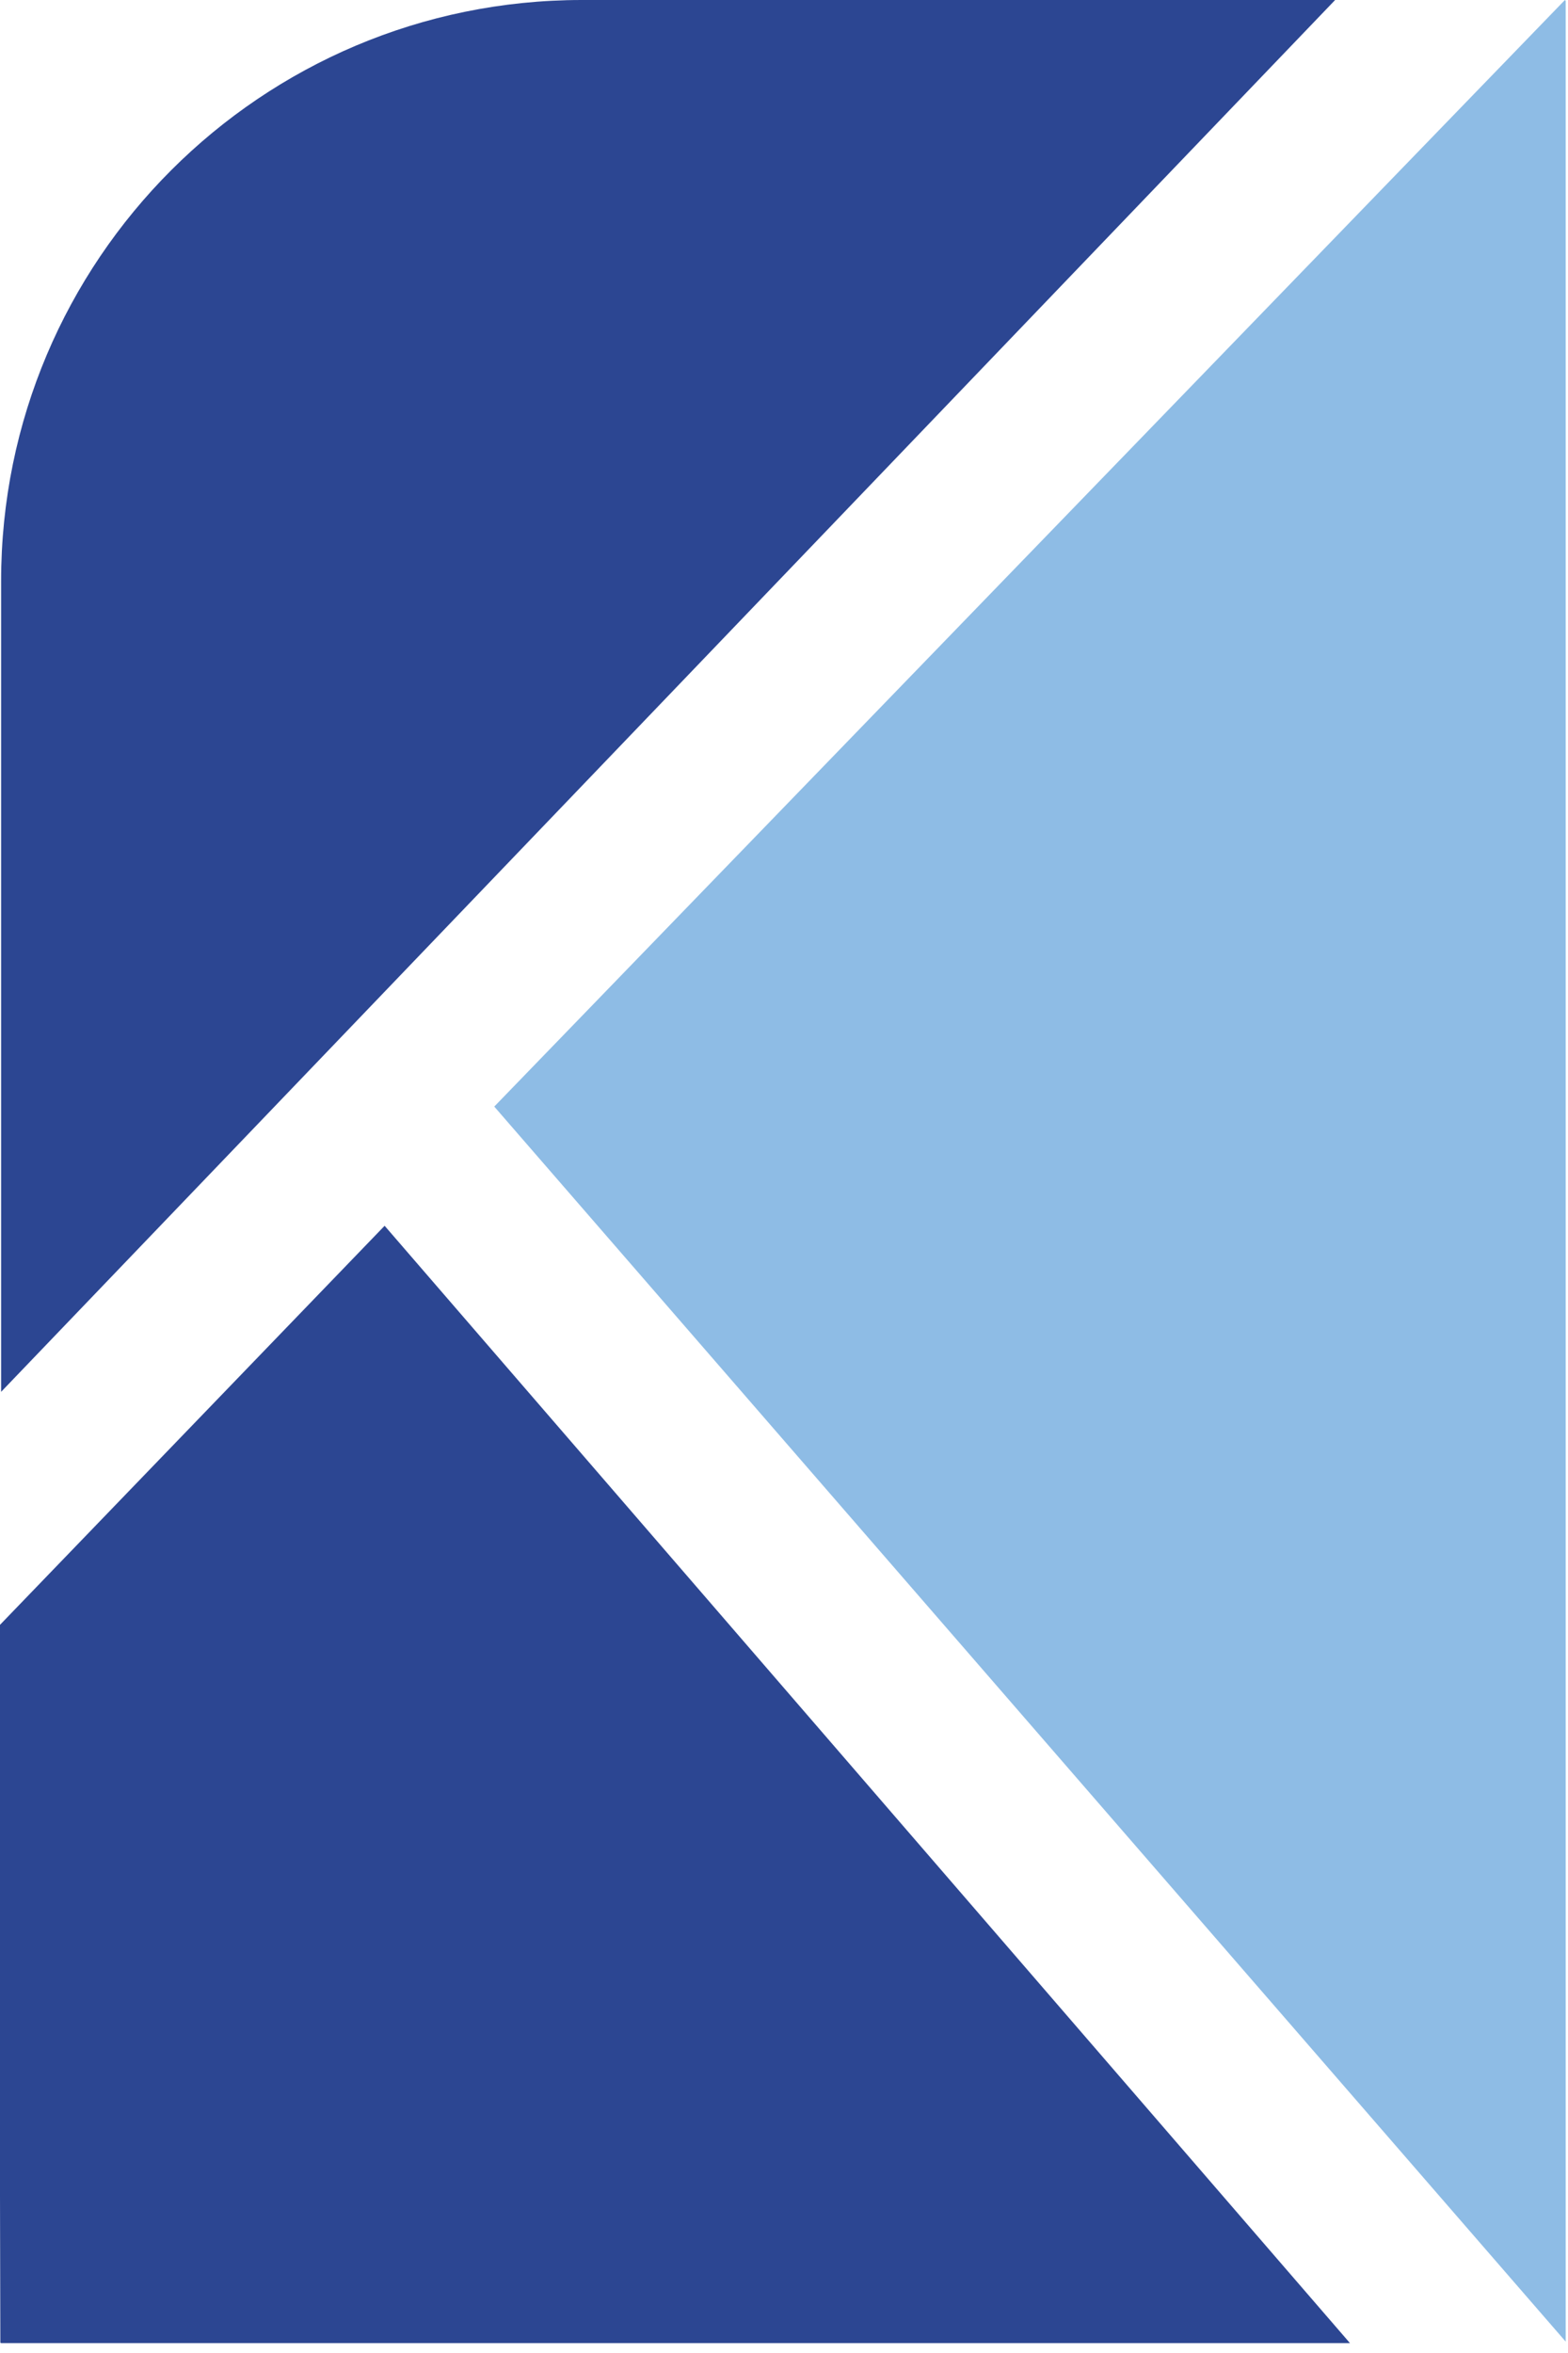 <?xml version="1.0" encoding="UTF-8"?> <svg xmlns="http://www.w3.org/2000/svg" width="82" height="123" viewBox="0 0 82 123" fill="none"><path d="M81.88 122.406V0.063C81.88 0.034 81.86 0.015 81.835 0.004L25.848 57.845L81.88 122.406Z" fill="#8EBCE5"></path><path d="M20.114 64.076L0 84.936V114.771L0.018 122.46C0.032 122.474 0.048 122.483 0.068 122.483H70.597L20.114 64.076Z" fill="#2C4692"></path><path d="M0.058 72.757V30.374C0.058 13.599 13.657 0 30.431 0H69.822L0.058 72.757Z" fill="#2C4692"></path></svg> 